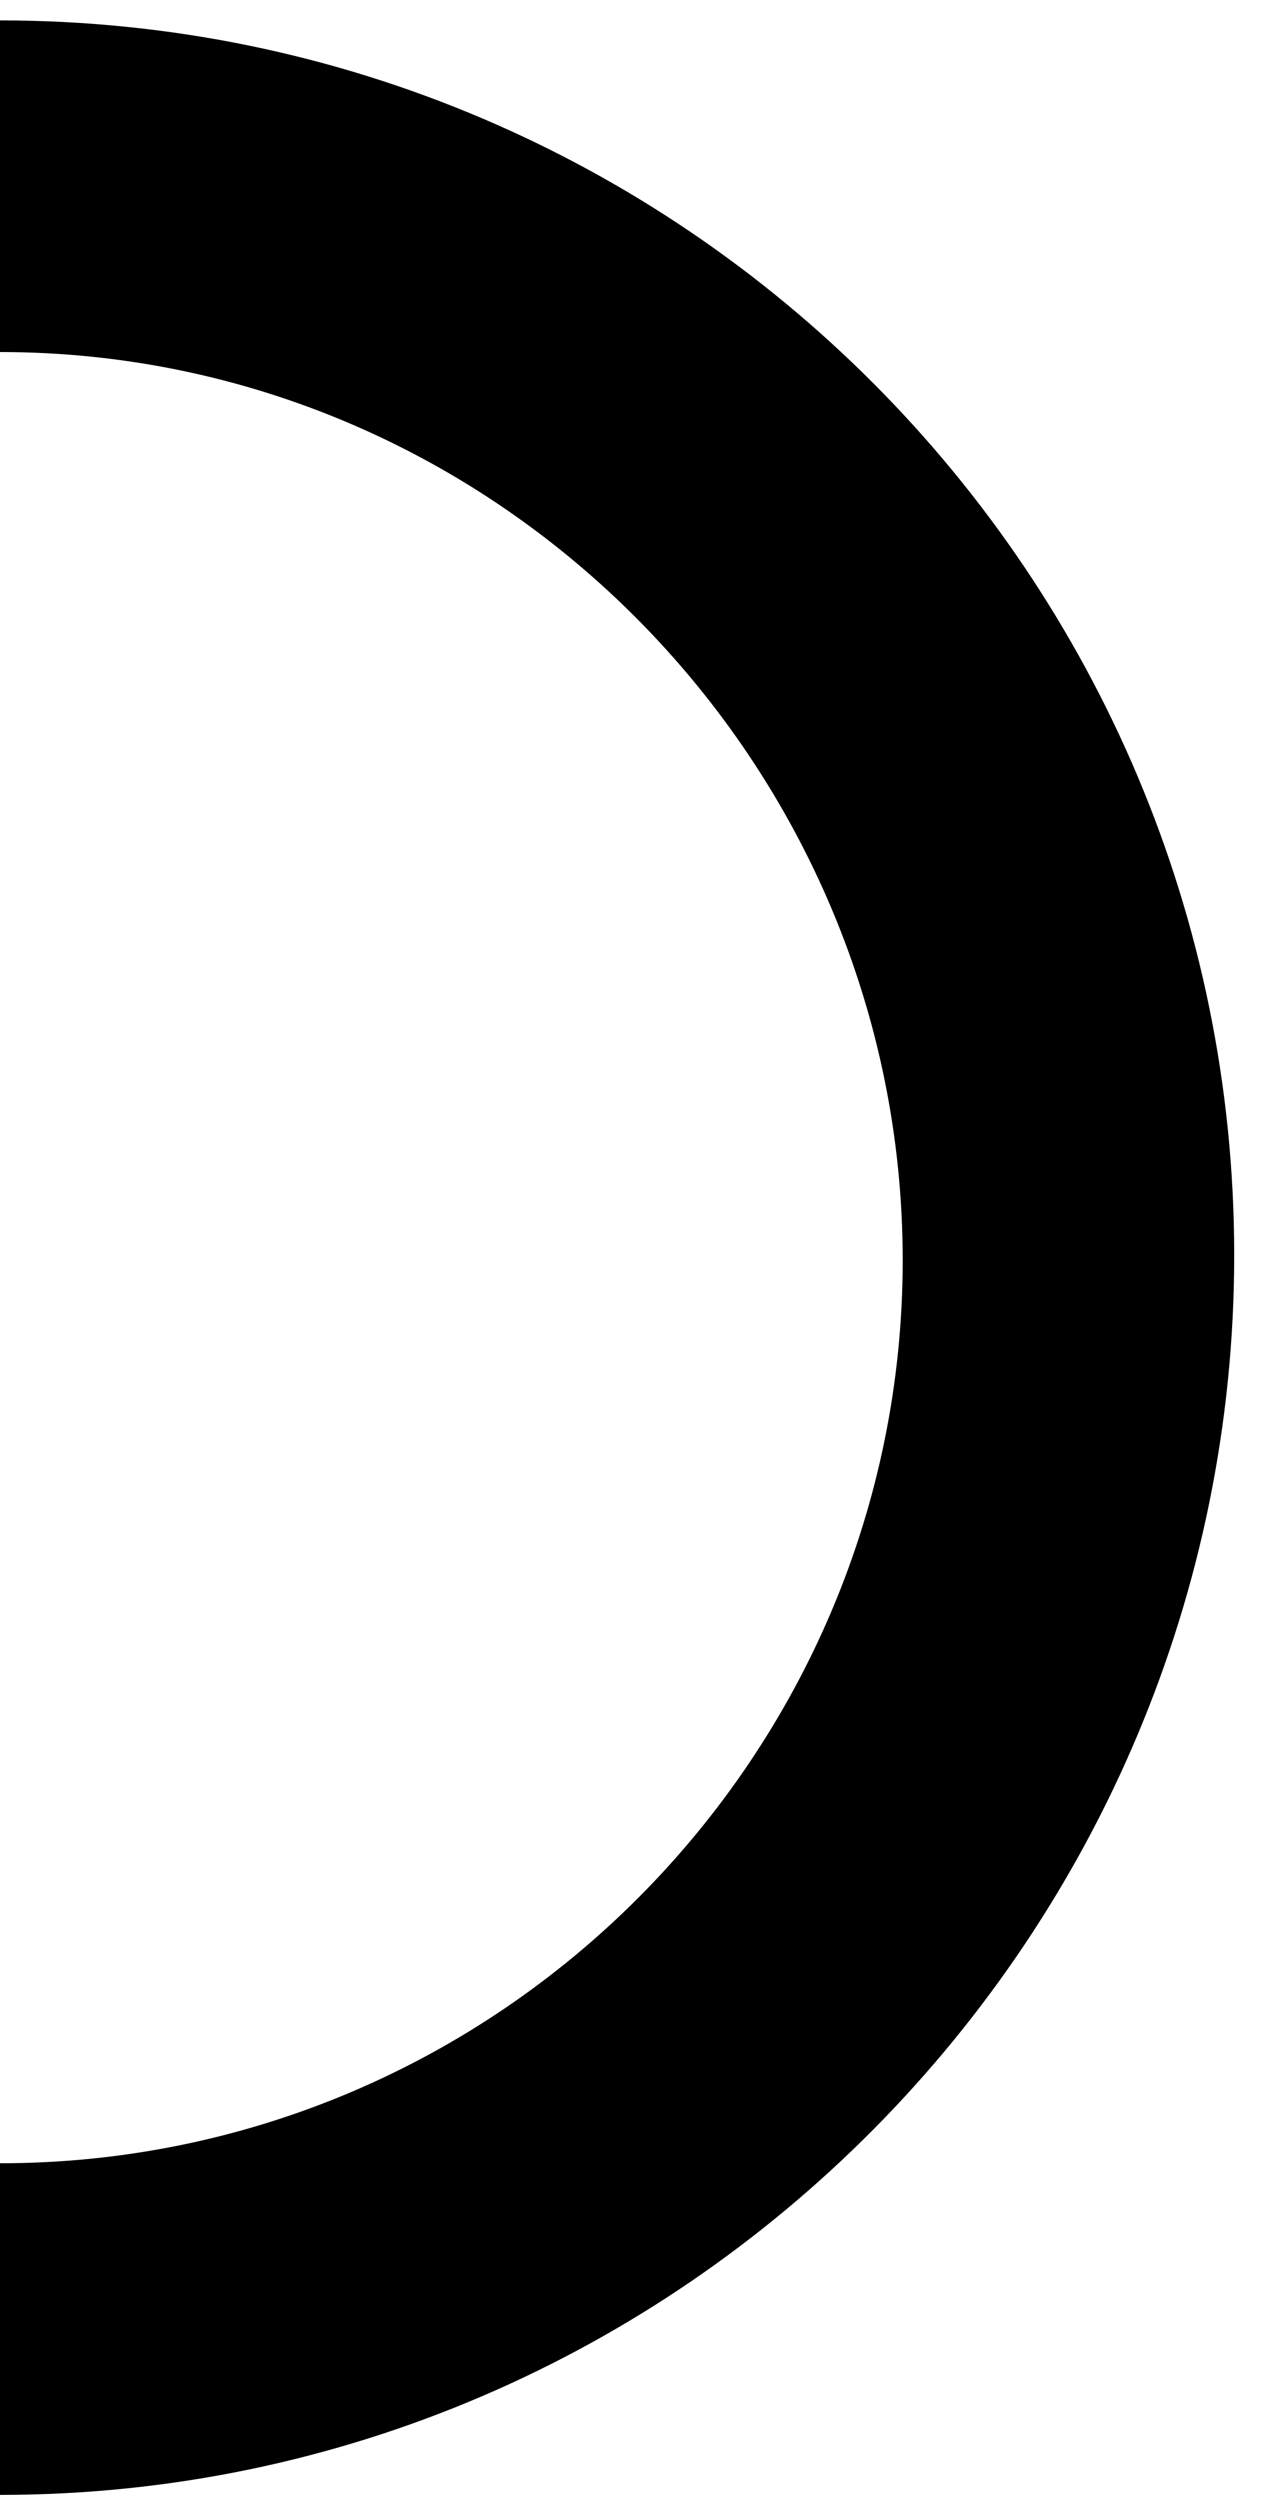 <?xml version="1.0" encoding="utf-8"?>
<!-- Generator: Adobe Illustrator 21.1.0, SVG Export Plug-In . SVG Version: 6.00 Build 0)  -->
<svg version="1.1" id="Ebene_1" xmlns="http://www.w3.org/2000/svg" xmlns:xlink="http://www.w3.org/1999/xlink" x="0px" y="0px"
	 viewBox="0 0 25 49" style="enable-background:new 0 0 25 49;" xml:space="preserve">
<style type="text/css">
	.st0{fill:none;enable-background:new    ;}
</style>
<path class="st0" d="M0,0"/>
<g>
	<path d="M0,0.4c13.4,0,24.2,10.9,24.2,24.2S13.4,48.9,0,48.9v-6.5c9.8,0,17.7-8,17.7-17.7S9.8,6.9,0,6.9"/>
</g>
</svg>
